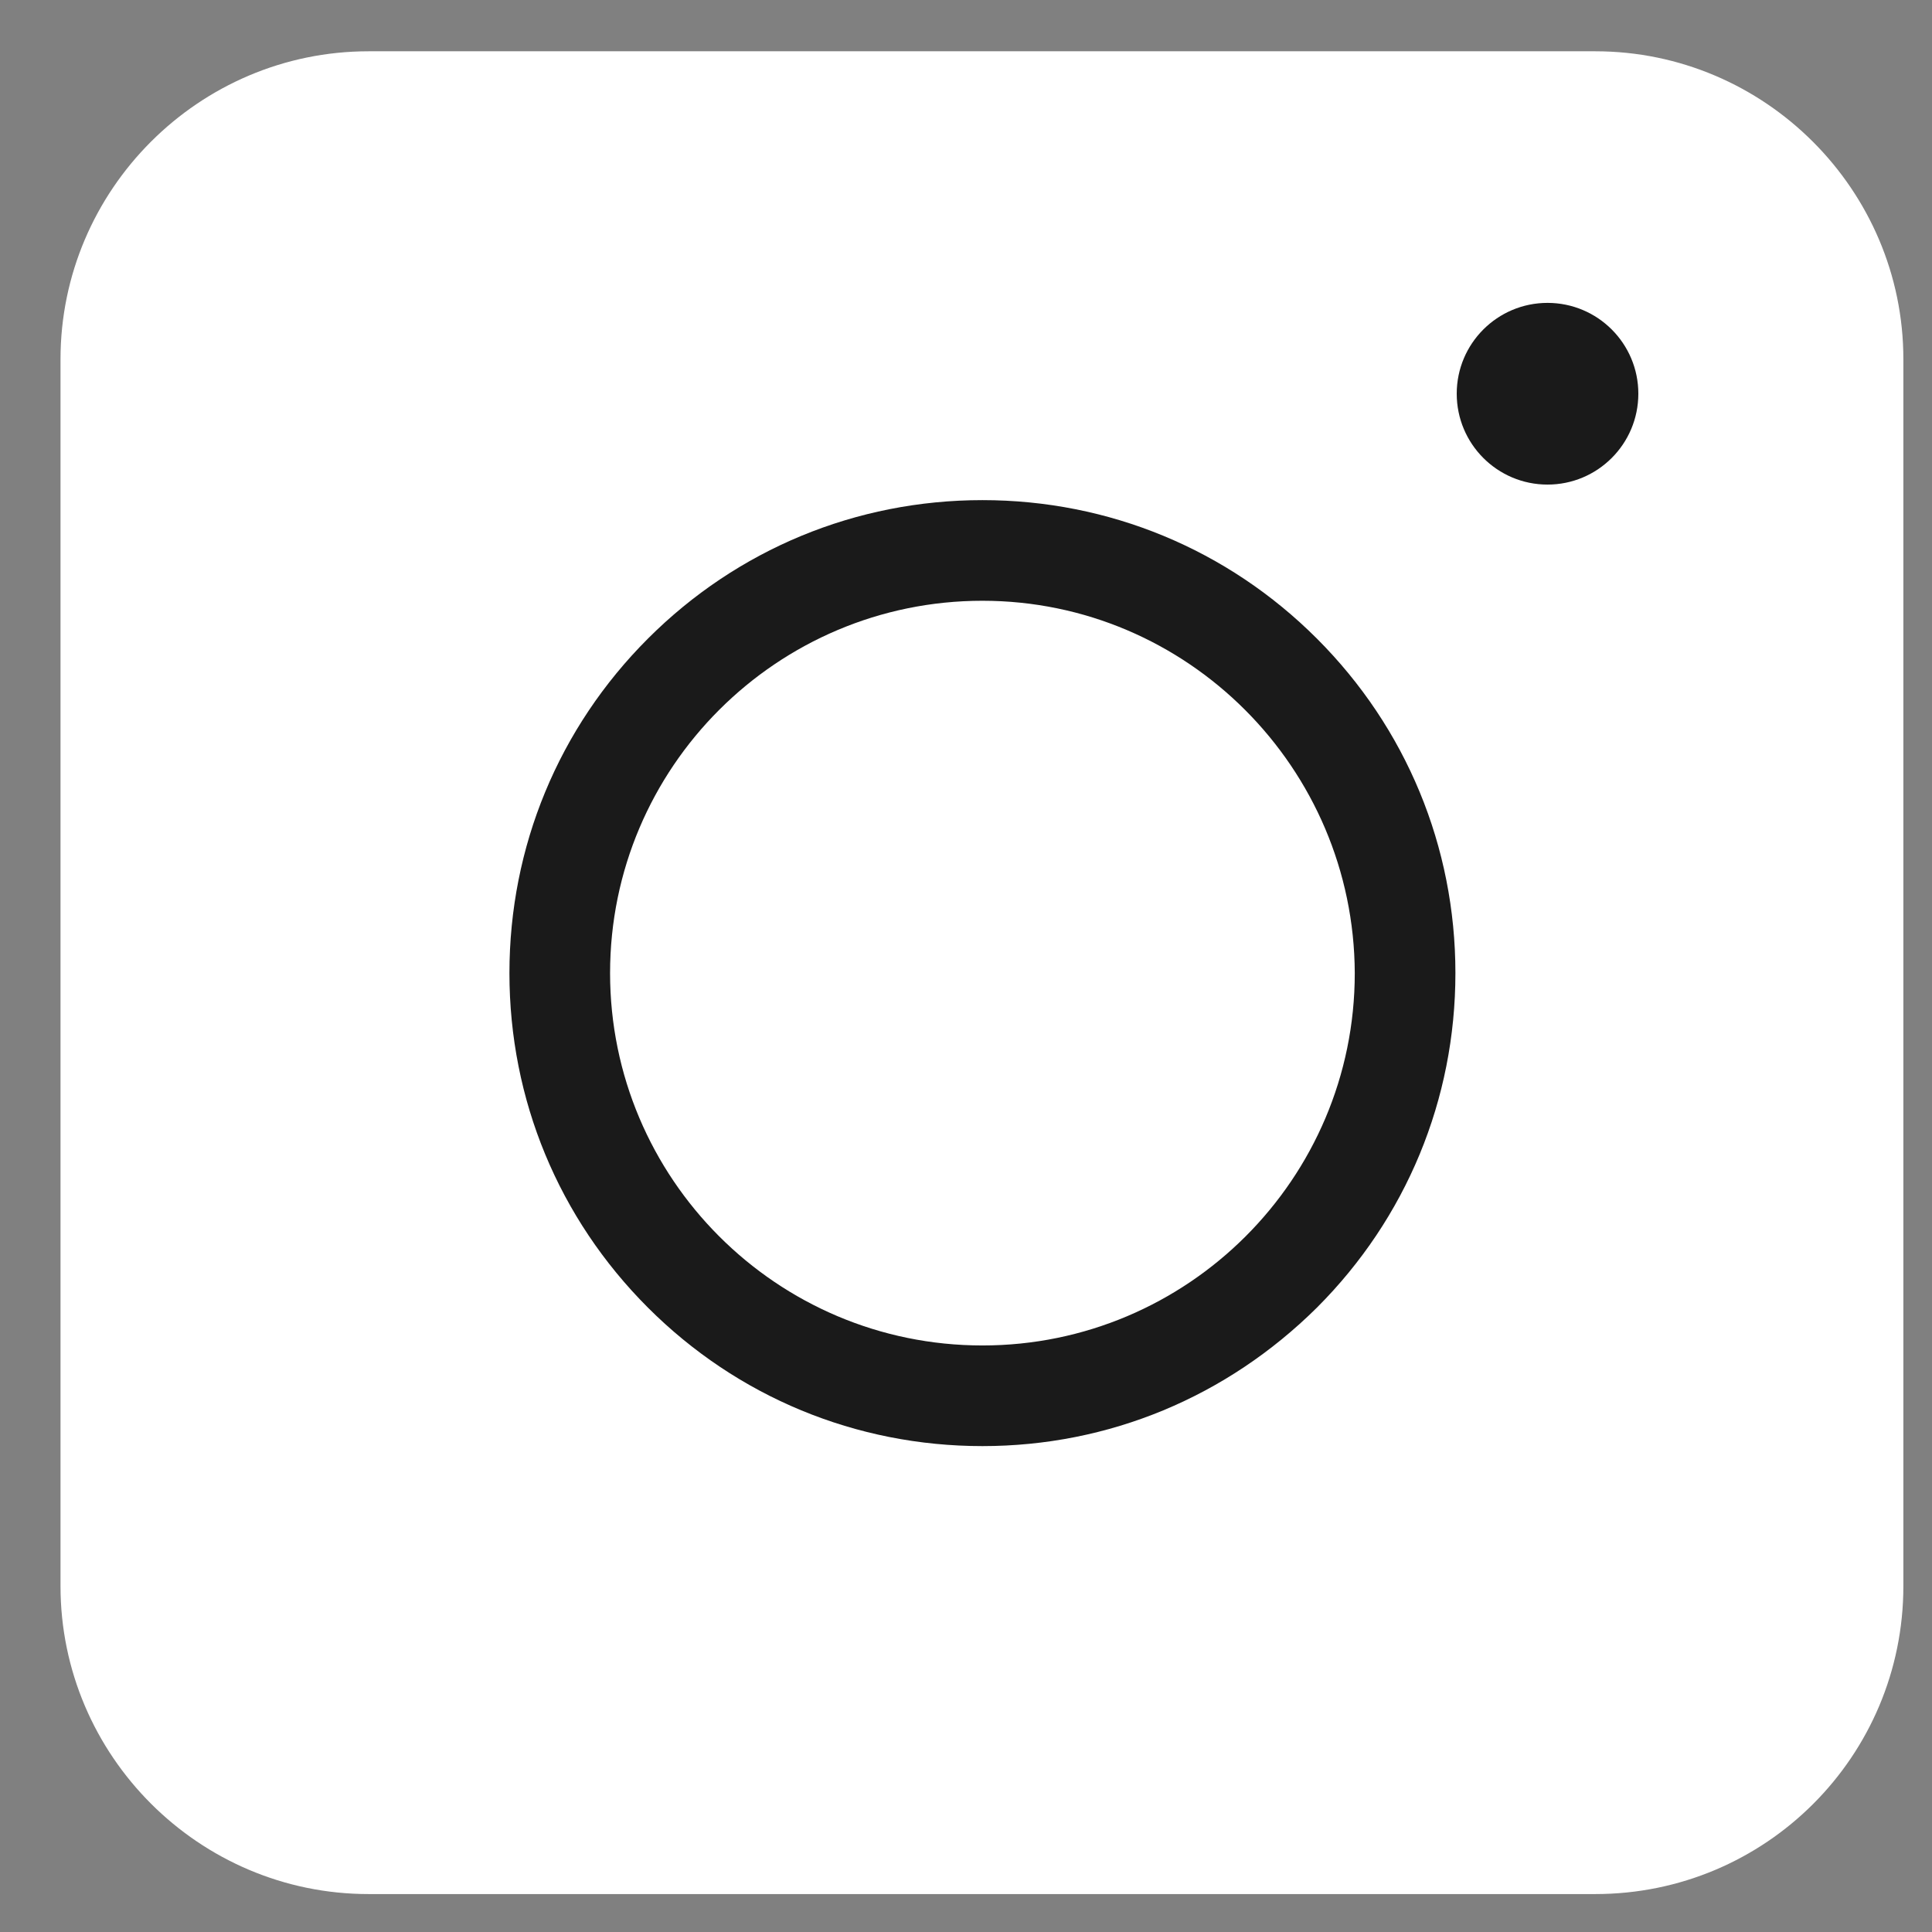 <svg width="22" height="22" viewBox="0 0 22 22" fill="none" xmlns="http://www.w3.org/2000/svg">
<rect x="0" y="0" width="22" height="22" fill="#808080" stroke="none"/>
<path d="M18.166 21.568H4.197C2.266 21.568 0.689 19.991 0.689 18.061V4.091C0.689 2.161 2.266 0.584 4.197 0.584H18.166C20.096 0.584 21.674 2.161 21.674 4.091V18.061C21.674 20 20.105 21.568 18.166 21.568Z" fill="white"/>
<path d="M11.187 16.467C9.748 16.467 8.395 15.907 7.378 14.89C6.361 13.873 5.801 12.521 5.801 11.081C5.801 9.642 6.361 8.289 7.378 7.272C8.395 6.255 9.748 5.695 11.187 5.695C12.626 5.695 13.979 6.255 14.996 7.272C16.013 8.289 16.573 9.642 16.573 11.081C16.573 12.521 16.013 13.873 14.996 14.89C13.97 15.907 12.626 16.467 11.187 16.467ZM11.187 6.841C8.851 6.841 6.947 8.737 6.947 11.081C6.947 13.417 8.843 15.321 11.187 15.321C13.522 15.321 15.427 13.425 15.427 11.081C15.418 8.746 13.522 6.841 11.187 6.841Z" fill="#1A1A1A"/>
<path d="M17.622 5.518C18.193 5.518 18.656 5.055 18.656 4.483C18.656 3.912 18.193 3.449 17.622 3.449C17.051 3.449 16.588 3.912 16.588 4.483C16.588 5.055 17.051 5.518 17.622 5.518Z" fill="#1A1A1A"/>
</svg>
